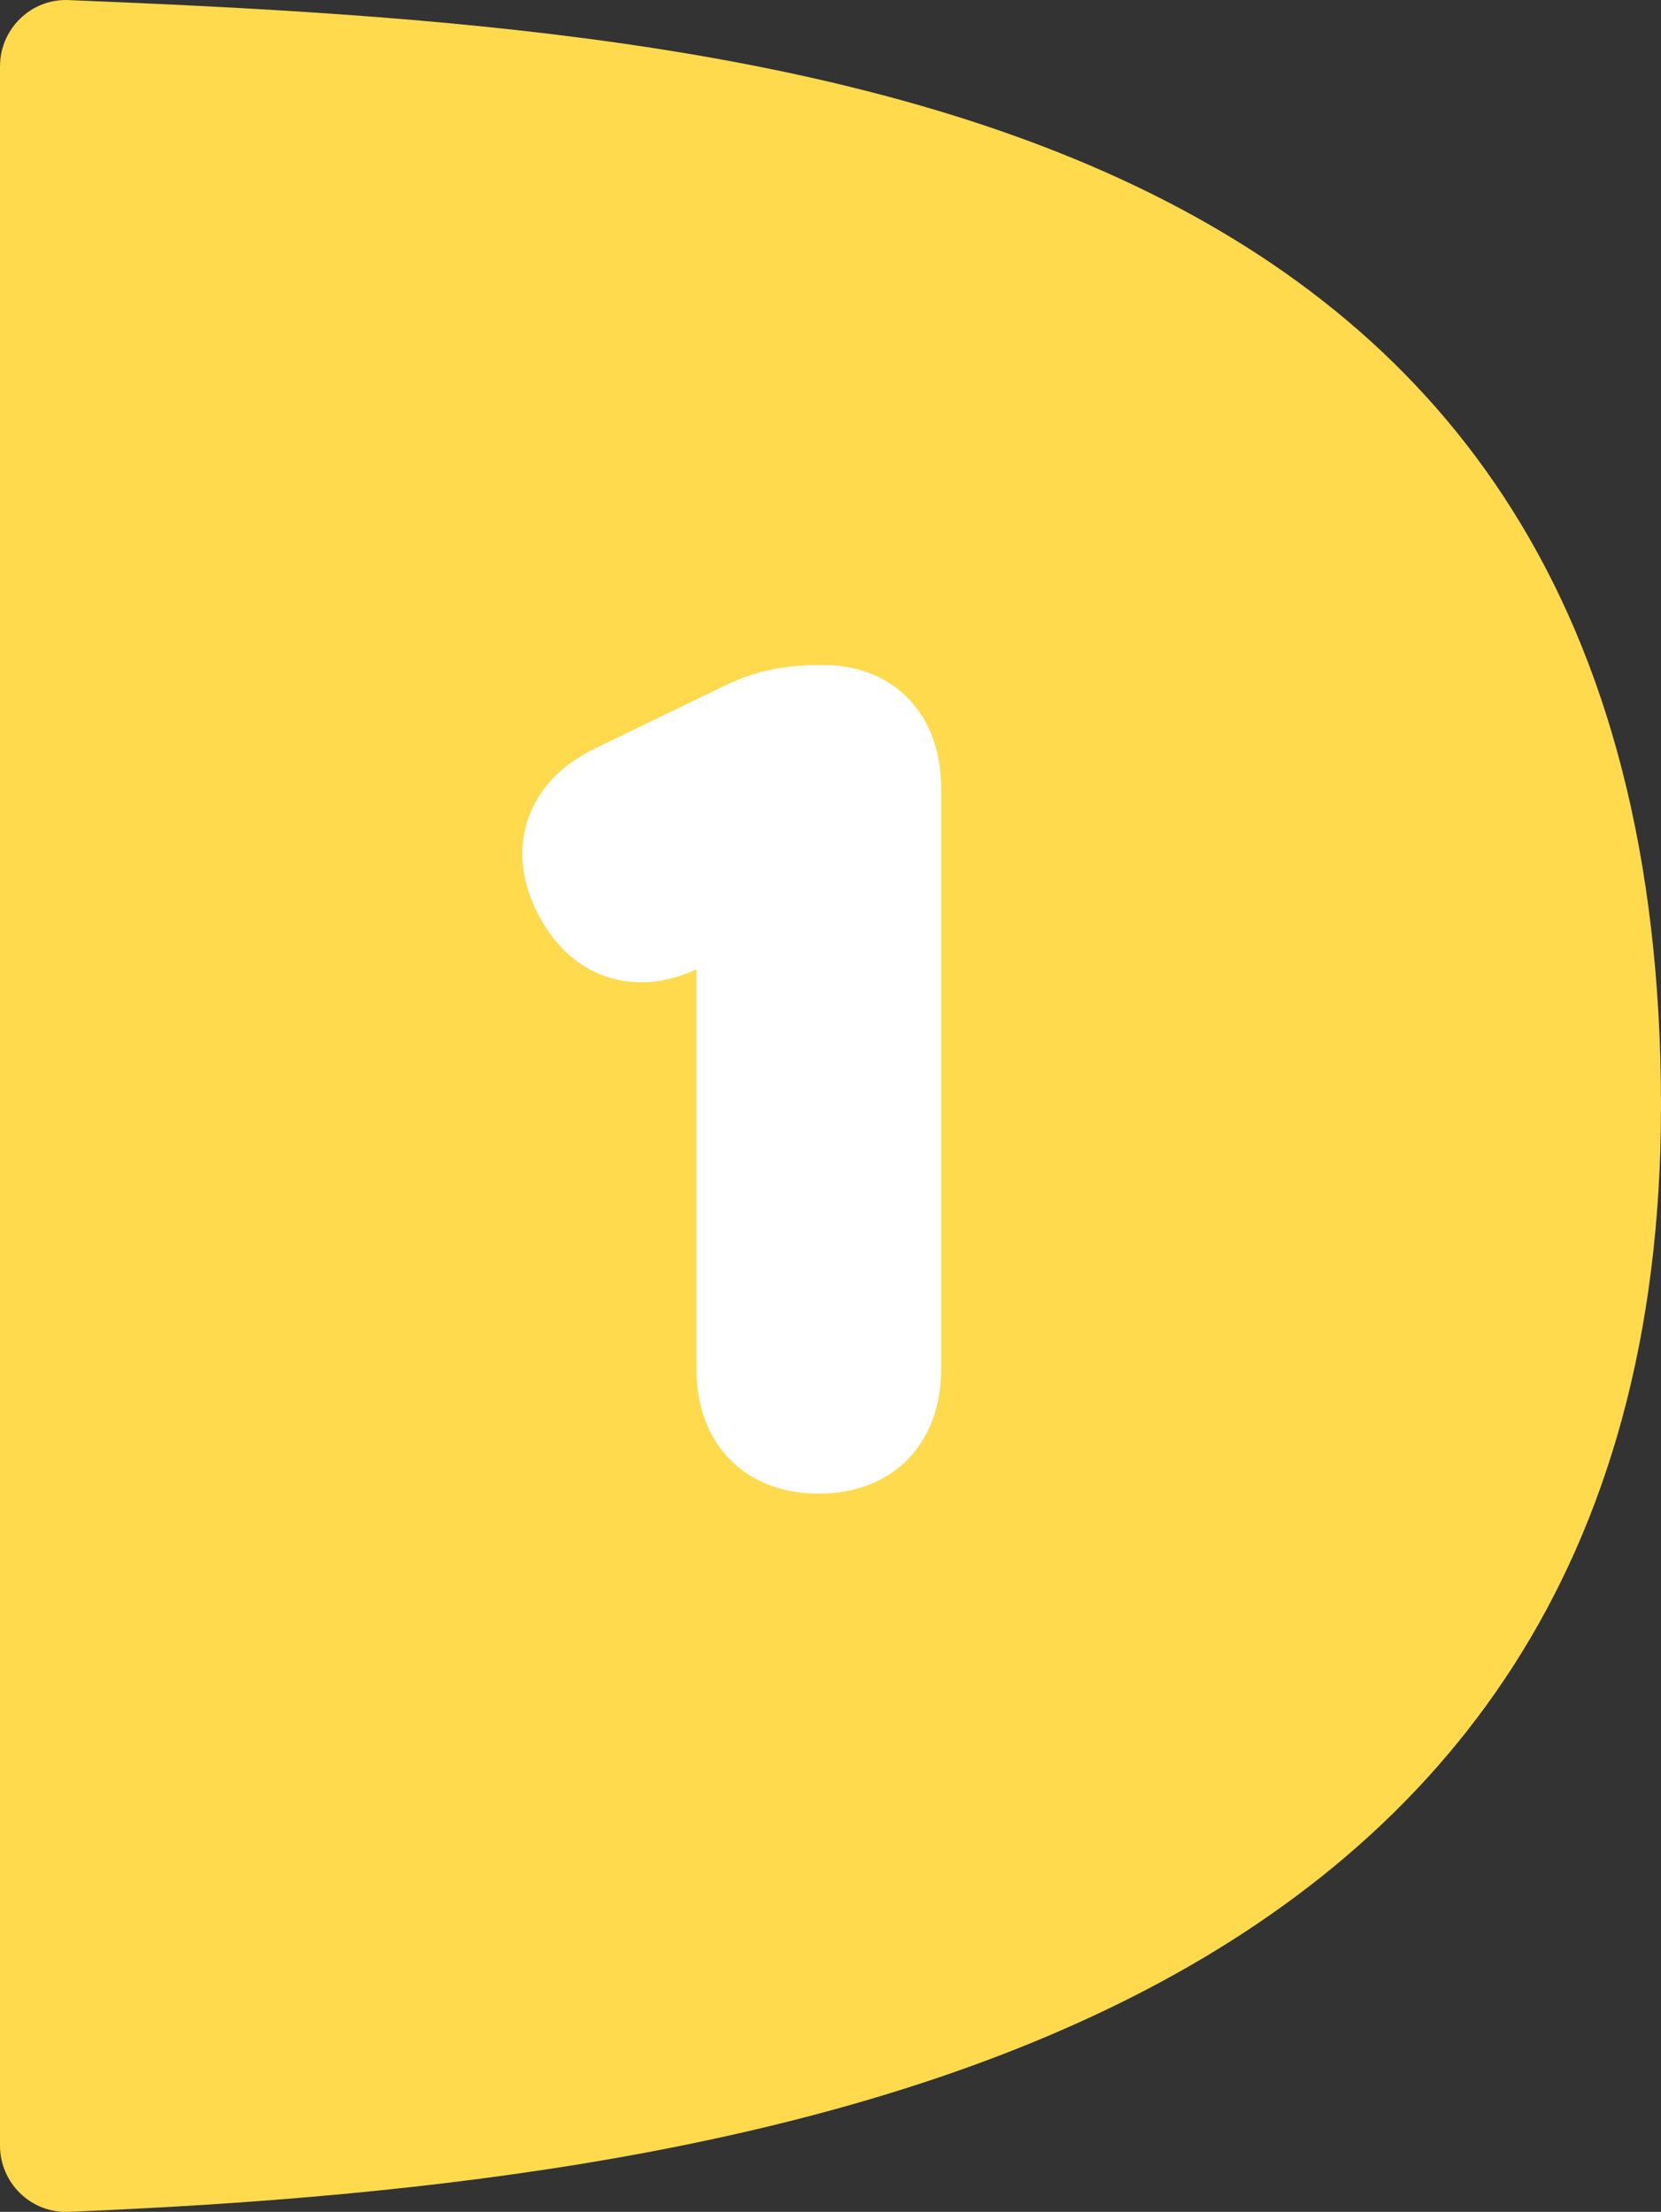 <?xml version="1.0" encoding="UTF-8"?><svg id="b" xmlns="http://www.w3.org/2000/svg" width="75" height="99.865" viewBox="0 0 75 99.865"><rect x="0" y="0" width="75" height="99.865" fill="#333333" stroke="none"/><defs><style>.d{fill:#ffda4d;stroke-width:0px;}.e{fill:#fff;stroke:#fff;stroke-linecap:round;stroke-linejoin:round;stroke-width:6px;}</style></defs><g id="c"><path class="d" d="M0,2.994C0,1.301,1.405-.066,3.096.003c32.355,1.317,71.904,4.309,71.904,49.93,0,41.939-39.549,48.613-71.904,49.93-1.691.069-3.096-1.299-3.096-2.991V2.994Z"/><path class="e" d="M36.972,64.435c-1.684,0-2.525-.885-2.525-2.658v-22.948l-3.987,2.082c-1.565.827-2.732.487-3.5-1.019-.768-1.506-.354-2.643,1.241-3.411l5.67-2.747c.591-.295,1.13-.487,1.617-.576.487-.089,1.041-.133,1.661-.133,1.565,0,2.348.872,2.348,2.614v26.138c0,1.772-.842,2.658-2.525,2.658Z"/></g></svg>